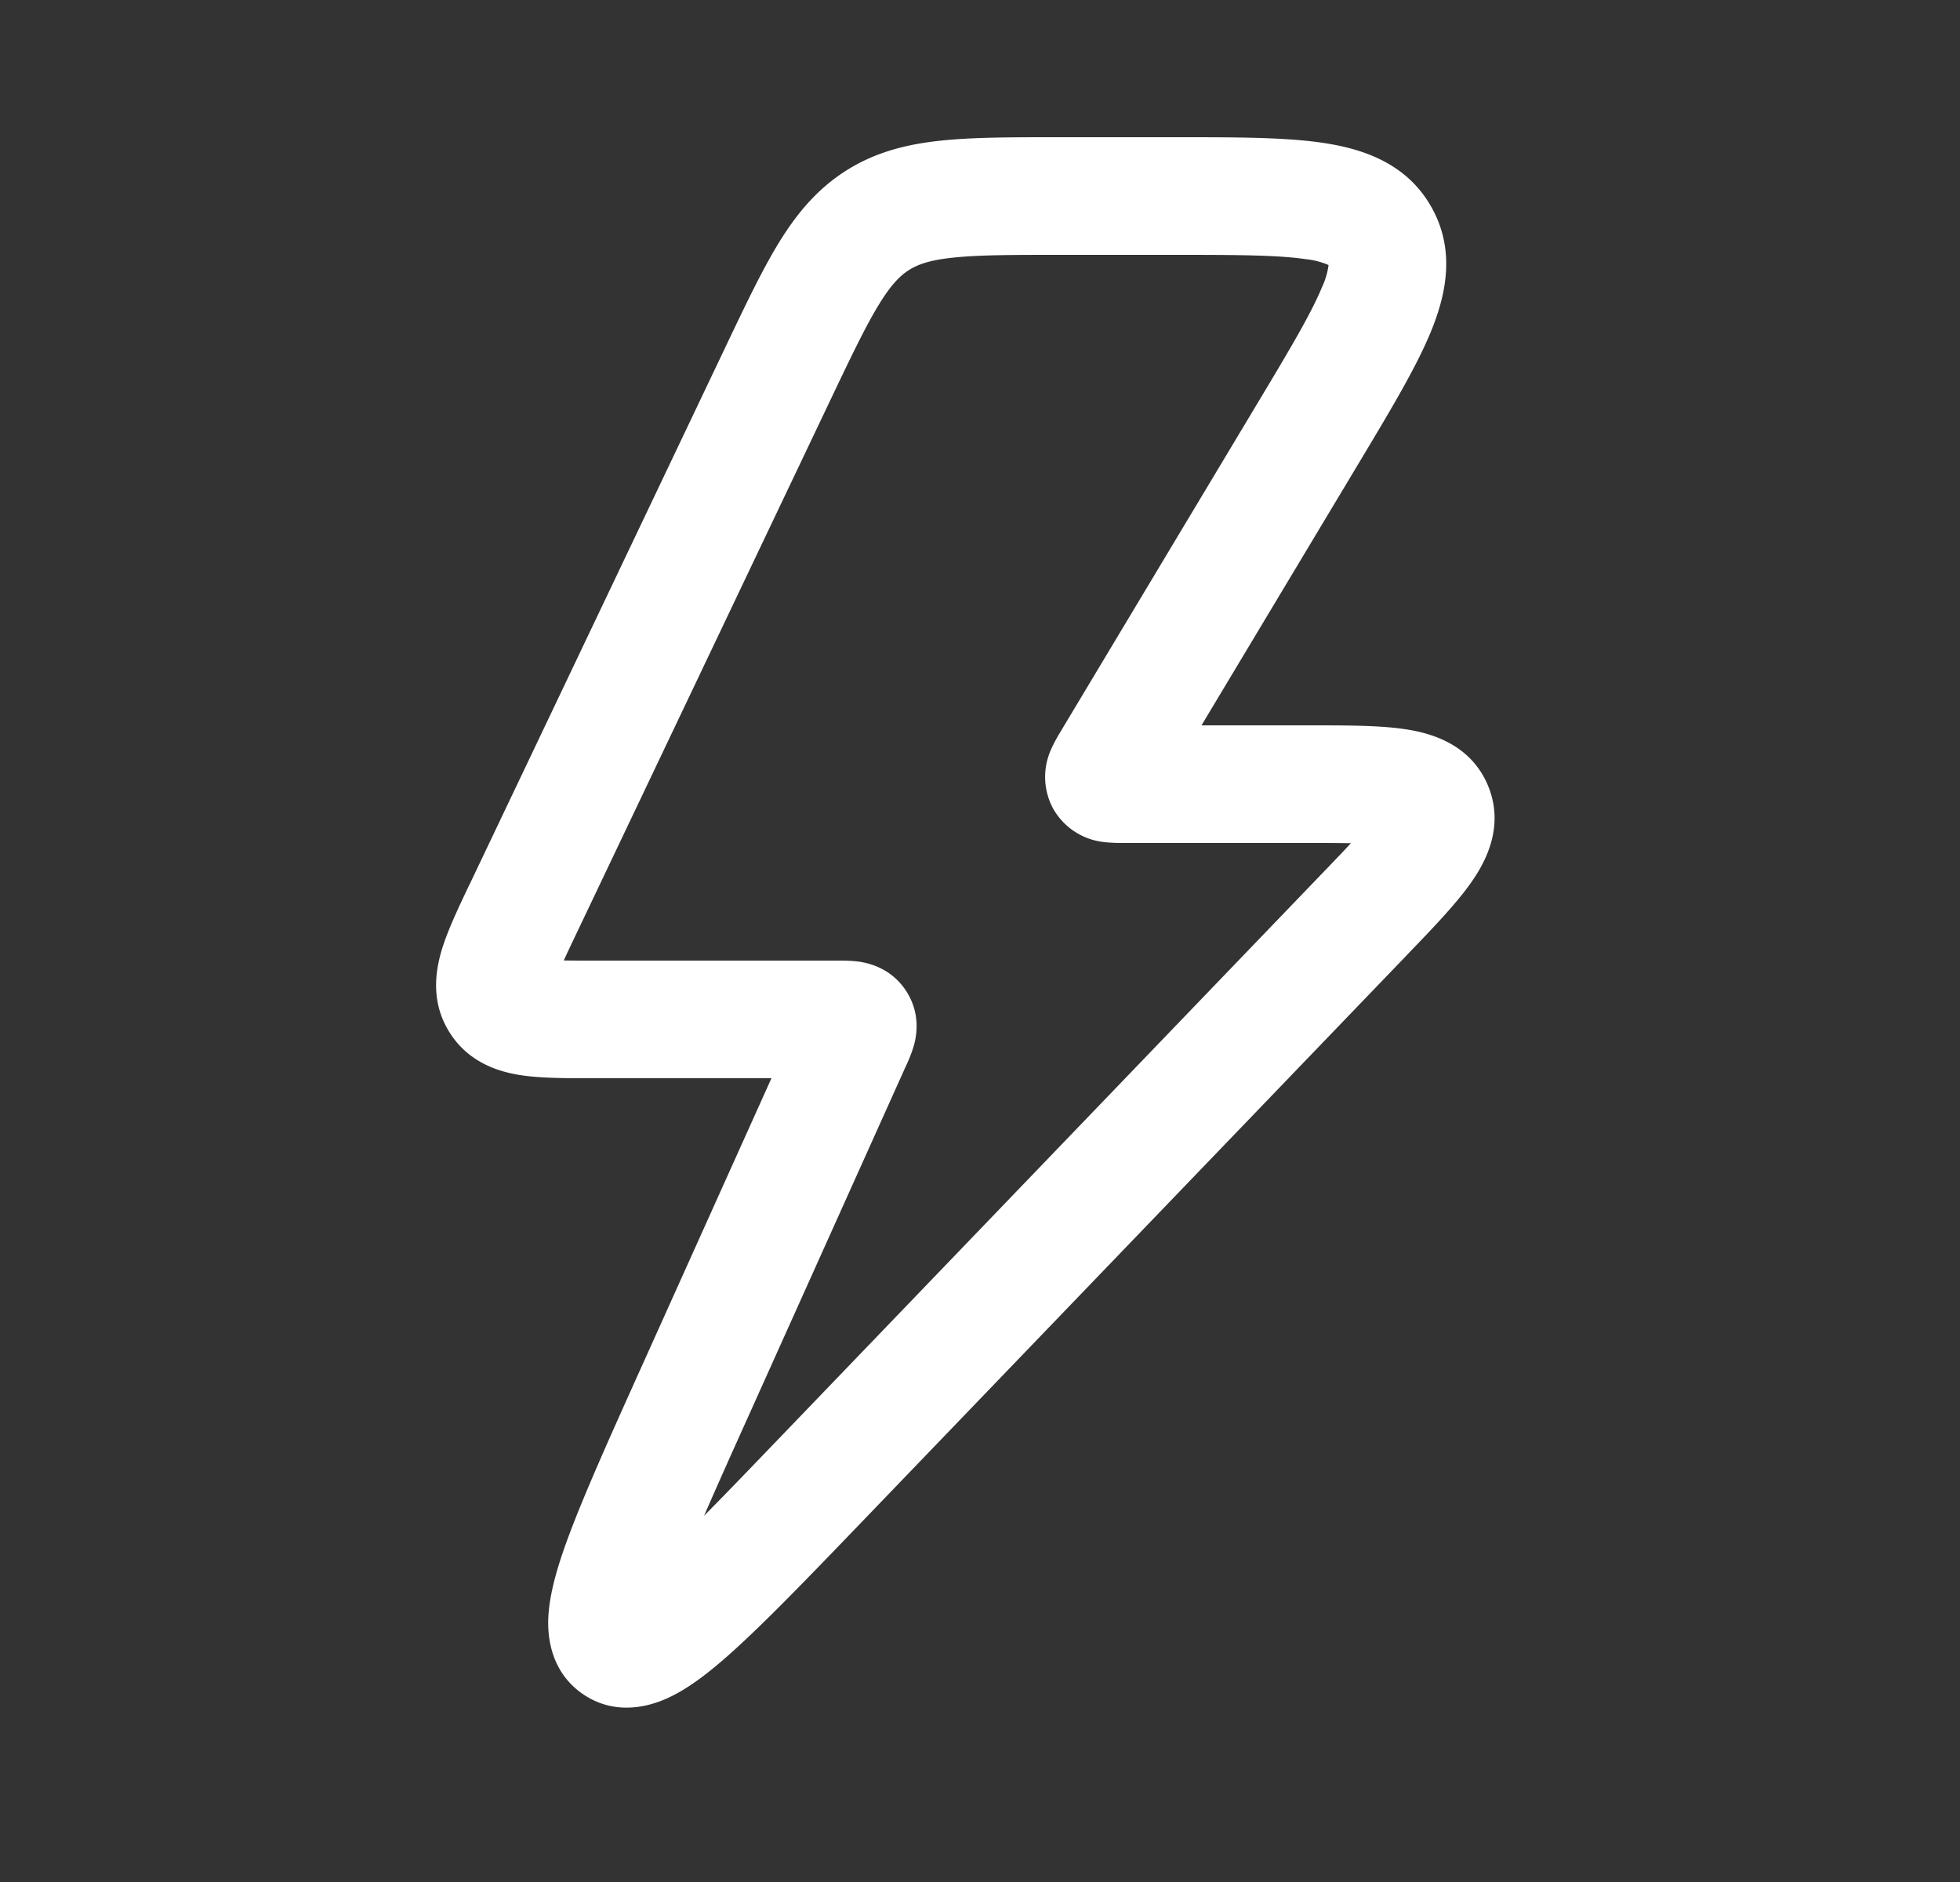 <svg xmlns="http://www.w3.org/2000/svg" fill="none" viewBox="0 0 25 24" id="4719620">
  <rect x="0" y="0" width="25" height="24" fill="#333333" stroke="none"/>
  <path fill="#ffffff" fill-rule="evenodd" d="M16.655 3.305c-.359-.053-.879-.055-1.687-.055h-1.442c-.63 0-1.044.001-1.364.035-.303.031-.454.087-.567.158-.112.071-.228.184-.386.443-.168.275-.347.648-.618 1.217l-3.233 6.79c-.066.139-.121.254-.167.355.111.002.239.002.393.002h3.12c.053 0 .16 0 .257.014.12.018.41.083.598.375.189.291.13.582.096.699a1.778 1.778 0 0 1-.092.24l-.006.012-2.003 4.452c-.225.499-.416.925-.573 1.287.278-.28.601-.617.98-1.011l6.87-7.145c.161-.167.293-.304.4-.42a34.528 34.528 0 0 0-.58-.003h-2.313c-.06 0-.173 0-.275-.014a.849.849 0 0 1-.626-.417.85.85 0 0 1-.035-.752c.04-.094.098-.192.129-.242l.008-.014 2.5-4.168c.416-.693.682-1.14.821-1.476a.977.977 0 0 0 .086-.287.977.977 0 0 0-.29-.075Zm.313.09s-.005-.002-.01-.008a.03.03 0 0 1 .01.008Zm-.022-.029c-.003-.007-.002-.013-.002-.013s.002.004.002.013Zm-.07-1.544c.5.074 1.064.256 1.38.816.318.56.184 1.136-.01 1.604-.187.451-.513.994-.89 1.623L15.325 9.25H16.703c.457 0 .878 0 1.199.046.307.043.842.17 1.074.714.231.545-.048 1.018-.23 1.27-.189.263-.48.566-.797.895a6.337 6.337 0 0 1-.036.038L11.01 19.39c-.737.766-1.33 1.382-1.781 1.773-.225.194-.467.38-.712.491-.241.111-.67.228-1.077-.047-.407-.276-.459-.717-.446-.982.013-.269.094-.562.19-.843.195-.566.545-1.345.982-2.315L9.84 13.75H7.538c-.316 0-.631 0-.883-.037-.277-.041-.672-.153-.92-.546-.248-.392-.179-.797-.097-1.065.075-.243.21-.528.346-.813l.02-.041 3.25-6.824c.25-.525.462-.971.675-1.32.228-.373.49-.692.866-.93.376-.237.777-.336 1.21-.381.408-.043.901-.043 1.483-.043h1.538c.733 0 1.367 0 1.85.072Z" clip-rule="evenodd" class="color292d32 svgShape"></path>
</svg>
